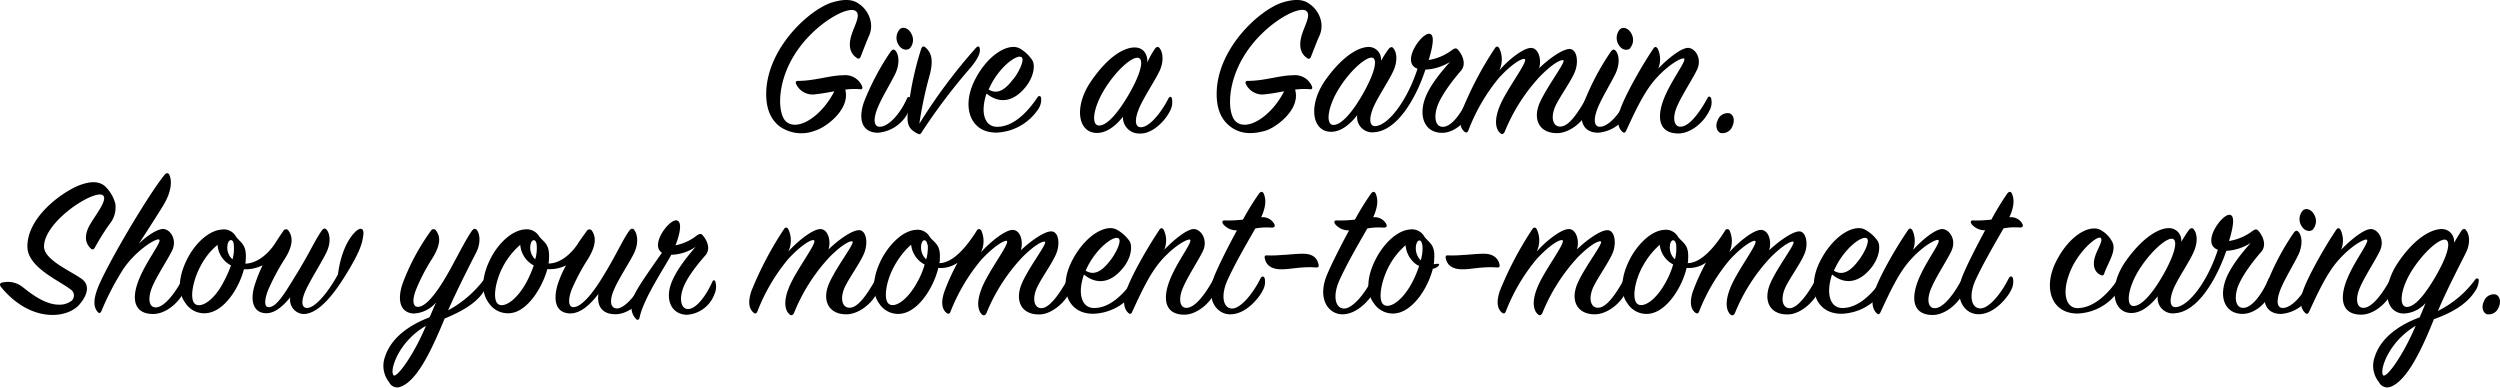 <svg id="圖層_1" data-name="圖層 1" xmlns="http://www.w3.org/2000/svg" viewBox="0 0 629.96 97.65"><path d="M205.33,32.94a9.49,9.49,0,0,1-8.75-1c-1.89-1.41-3.46-3.77-3.51-8.07C193,12.56,203.54,2.7,209.45.68c3-.93,5.3-1,7.05.33a7,7,0,0,1,2.72,3.71,6.06,6.06,0,0,1-.34,4.54c-.62,1.41-1.41,3.51-2,5-.16.42-.53.79-1.1.25-1.2-.83-2.05-2.35-1.41-5S217,4,215.74,2.88c-1.68-1.73-10.22,2.82-15.19,10.37s-4.61,15.4-2.51,17.34c2.89,2.66,9-1.25,12.2-7.59-1.67.31-3.35.62-4.6.73a4.57,4.57,0,0,1-5-2.51c-.26-.53-.1-.84.52-.84,4.08,0,8.07-1.41,11.27-1.41a4.6,4.6,0,0,1,4.76,2.66c.25.58.16.95-.52.85a16.77,16.77,0,0,0-3.68.1C214.33,27.58,208,32.21,205.33,32.94Z"/><path d="M217.68,25.77a64.83,64.83,0,0,1,6.69-12.68c.48-.63.85-.79,1.27-.32.78.84,1.2,3.1,0,5.72-1.1,2.3-3.3,5.86-4.39,8.45-1.27,3-1.16,5.07.52,5,2.35-.12,5.22-3.57,6.8-7.18.27-.47.64-.42.83,0A3.7,3.7,0,0,1,229,28a9.4,9.4,0,0,1-7.79,5.45C217.2,33.42,216.22,30.07,217.68,25.77Zm11.67-13.69c-.68.73-2.14.58-2.93-.79a3.25,3.25,0,0,1,.26-3.87c.84-.89,2.36-.27,3,1.15A3.16,3.16,0,0,1,229.35,12.08Z"/><path d="M245.9,12.08c.58-.58.89-.48,1,.21.16,1.1-.48,2.45-2.15,4.55a147.4,147.4,0,0,0-12.42,16.37c-.25.42-.52.79-1,.52-2-1-2.82-2-2.62-4.81a80.24,80.24,0,0,1,3.41-16.6c.2-.58.62-.79,1-.42,1.74,1.4,2,3.41,1.26,6.6a100.06,100.06,0,0,0-2.72,12.68A138.76,138.76,0,0,1,245.9,12.08Z"/><path d="M251,31.94c4.36.22,8.17-4,10.43-7.42.27-.42.68-.42.89,0a4.23,4.23,0,0,1-.89,3.25,13.23,13.23,0,0,1-10.27,5.64c-6.65.11-8.95-6.44-5.55-13.19s8.75-9.48,11.37-8A9.46,9.46,0,0,1,260,15c1,1.26.52,4.45-1.67,7.05-2.57,3.14-6.08,4.5-9.74,1.52C246.94,28.49,248.2,31.8,251,31.94Zm4.36-12c1.67-2.21,2.81-4.93,2.08-5.51-1.1-.88-5.44,2.26-7.9,7.23-.16.33-.31.64-.42.89C251.66,24.15,253.81,21.94,255.33,19.91Z"/><path d="M290.93,12.42c.46-.68.89-.79,1.25-.31.79.94,1.21,3.2,0,5.8-1.14,2.37-3.76,6.29-5,9.06s-1.41,5.19.41,5.09c2.15-.12,5-3.67,6.86-7.29.27-.46.63-.52.84,0A4.62,4.62,0,0,1,294.8,28c-1.41,2.82-4.66,5.77-7.53,5.64a4.07,4.07,0,0,1-4.3-3.81,2.94,2.94,0,0,1,0-.42c-1.68,2.14-4,4.09-6.55,4.09-4.86,0-5.86-6.65-1.51-13s8.37-8.54,11-8.54c2.25,0,3.3,1.73,3.2,3.78A20.5,20.5,0,0,1,290.93,12.42Zm-4.23,2.14c-1.66-.16-5.49,3.25-8.37,7.92s-3.46,9.11-1.4,9.15,4.87-3.29,7.55-7.9c3.31-5.76,3.77-9,2.25-9.17Z"/><path d="M318.84,32.94c-2.58.74-5.88,1.16-8.75-1-1.89-1.41-3.47-3.77-3.51-8.07C306.47,12.56,317.05,2.7,323,.68c2.93-.93,5.29-1,7,.33a7,7,0,0,1,2.72,3.71,6,6,0,0,1-.37,4.56c-.62,1.4-1.4,3.5-2,5-.15.43-.52.79-1.1.26-1.19-.83-2-2.35-1.41-5s2.61-5.56,1.41-6.7C327.55,1.16,319,5.71,314,13.26s-4.72,15.39-2.63,17.33c2.82,2.66,9-1.25,12.21-7.59-1.68.31-3.36.62-4.61.73a4.58,4.58,0,0,1-5-2.51c-.27-.53-.1-.84.52-.84,4.09,0,8.07-1.41,11.27-1.41a4.63,4.63,0,0,1,4.78,2.66c.25.58.15.95-.54.85a16.59,16.59,0,0,0-3.66.1C327.84,27.58,321.45,32.21,318.84,32.94Z"/><path d="M335.42,33.21c-4.82,0-5.86-6.65-1.51-12.93,4.23-6,8.33-8.45,11-8.45A3.12,3.12,0,0,1,348,15a1.83,1.83,0,0,1,0,.33,31.77,31.77,0,0,1,1.83-2.89c.43-.52.84-.79,1.26-.31.83.95,1.2,3.14,0,5.77-1.06,2.35-3.83,6.43-5,9.1-1.25,3-1,4.93.58,4.77,3.35-.32,8.07-6.76,10.52-14.45-4.22-1.52.74-8.65,2.82-8.81,1.62-.1,1.1,3,0,6.61a13.12,13.12,0,0,0,5.82-2.47c.73-.52,1.1-.63,1.56-.11,1,1.11,2.26,3.52.74,5.3-2.46,2.82-5.13,6.49-6,9.11-.9,2.82-.33,4.92,1.31,5,2.19.17,4.8-3.3,6.48-7.21.21-.43.58-.54.79,0a4.58,4.58,0,0,1-.21,3.39c-1.41,3.14-4.46,5.45-7.33,5.34-4-.15-5.55-3.76-4.3-8,1-3.45,4.23-7.32,6.5-9.86a12.83,12.83,0,0,1-6.19,1.93C356.74,25,352,32.89,346.37,33.31A3.83,3.83,0,0,1,342,29C340.35,31.17,338,33.21,335.42,33.21Zm1.95-10.85c-2.82,4.51-3.41,9.06-1.41,9.12s4.82-3.14,7.49-7.86c3.24-5.71,3.72-9,2.2-9.1S340.24,17.71,337.37,22.36Z"/><path d="M385.82,12.08c1.79,0,2.73,2.82,2,5.13,2.52-2.45,6-4.92,7.75-4.86s2.31,3.14,1.27,5.74c-.95,2.37-3.51,5.82-4.82,8.46-1.41,3-.73,5.39,1.15,5.34,2.15,0,4.5-3.51,6.54-7.17.27-.48.68-.48.95-.12a5.19,5.19,0,0,1-.47,3.31c-1.41,3-4.82,5.64-7.86,5.64-4.55,0-6.23-3.61-4.23-7.9s6.61-10.22,5.82-10.47c-.42-.17-2.2.41-5.63,3.82a45.5,45.5,0,0,0-9.13,14.21c-.31.62-.74.78-1.2.26-.89-.78-1.62-2.82-.11-6.6,1.73-4.35,7.39-11.56,6.34-12-.62-.25-3.2,1.16-6.54,4.82A47.16,47.16,0,0,0,370,32.89c-.21.48-.52.69-1,.27-1.16-1-1.41-2.72-.54-5.4a86.81,86.81,0,0,1,8.23-15.61c.36-.56.79-.52,1.1,0a6.53,6.53,0,0,1,0,5.63C380,15.09,384,12,385.82,12.08Z"/><path d="M399.15,25.77a64.34,64.34,0,0,1,6.7-12.68c.47-.63.83-.79,1.26-.32.79.84,1.21,3.1,0,5.72-1.1,2.3-3.3,5.86-4.4,8.45-1.25,3-1.15,5.07.52,5,2.31-.12,5.13-3.58,6.76-7.16.26-.48.62-.42.84,0a3.71,3.71,0,0,1-.37,3.24,9.42,9.42,0,0,1-7.74,5.42C398.68,33.42,397.68,30.07,399.15,25.77Zm11.68-13.66c-.68.73-2.15.57-2.93-.79a3.26,3.26,0,0,1,.25-3.88c.84-.88,2.37-.26,3,1.16a3.18,3.18,0,0,1-.36,3.48Z"/><path d="M425.59,12.08c1.73.25,3.35,2.82,2,5.55-1.1,2.3-3.66,6.17-4.87,8.9-1.41,3-1,5.5.84,5.39,2.15-.1,4.71-3.55,6.71-7.22.25-.48.62-.48.89,0a4.29,4.29,0,0,1-.48,3.3c-1.41,2.93-4.71,5.63-7.75,5.63-4.45,0-5.49-3.25-4-7.8,1.72-5.13,6.32-10.68,5.39-11.1-.53-.21-3.56,1.25-6.91,4.91-3.09,3.36-5.4,8.46-7.65,13.3-.22.48-.53.69-1,.22-1.06-1-1.41-2.82-.54-5.4,1.06-3.3,5.09-10.57,8.39-15.5.36-.58.79-.52,1.1,0a6.21,6.21,0,0,1,.15,5C420.31,14.73,423.86,11.84,425.59,12.08Z"/><path d="M435.81,28.55c1,.37,1.4,1.73.77,3.14a2.67,2.67,0,0,1-3,1.83c-1-.36-1.41-1.89-.77-3.14A2.64,2.64,0,0,1,435.81,28.55Z"/><path d="M5.76,72.37c2.09,1.68,5.64,4.4,9.06,4.4a5,5,0,0,0,3.24-1,1.82,1.82,0,0,0,.06-2.57L18,73.1C15.14,70.75,6.9,67.47,6.9,62.1c0-7.17,8.13-13.3,12.78-15.29,2.52-1,5-1.41,6.76.1a9.41,9.41,0,0,1,2.62,4.41,6.67,6.67,0,0,1-1.52,5.23,60.19,60.19,0,0,0-3.63,5.82c-.26.46-.57.73-1.14.15-1-1-1.64-2.62-.53-5.08s5-6.85,3.77-8.16C24.23,47.43,11.34,55.45,11.09,62c-.16,3.39,6.53,6.17,9.48,8.27,2,1.41,1.72,3.82-.58,6.49C16.85,80.34,7.73,81.33.35,72.43c-.58-.68-.37-1.05.1-1.2A6,6,0,0,1,5.76,72.37Z"/><path d="M38.59,79.12c-4.4,0-5.5-3.19-3.93-7.75,1.73-5.07,6.28-10.52,5.45-11s-6.45,3.14-9.48,8.12a68.46,68.46,0,0,0-5.09,9.94c-.21.47-.58.58-.89.21-.83-.94-1.31-2.41-.21-5.55,1.83-5.24,12.68-23.67,17-29,.46-.62,1-.58,1.25,0,.68,1.52.52,4.14-1.41,7.44-1.25,2.09-4,6.34-6.28,9.86,2.14-2.1,4.86-3.83,6.28-3.68,1.78.21,3.4,2.82,2.05,5.51-1.16,2.3-3.68,6.13-4.88,8.85-1.31,3-1,5.49.89,5.39,2.16-.11,5-3.87,6.65-7.22a.48.48,0,0,1,.61-.33.46.46,0,0,1,.33.33,3.94,3.94,0,0,1-.52,3.25C44.87,76.5,41.67,79.12,38.59,79.12Z"/><path d="M87.12,69.27c-3.6,5.88-7.27,9.86-10.68,9.86a3.58,3.58,0,0,1-3.34-3.82,2.57,2.57,0,0,1,.05-.4c-1.74,2.08-3.88,4.22-6.4,4-3.18-.27-3.76-3.61-2.45-7.44a38.48,38.48,0,0,1,1.87-4.62,9.69,9.69,0,0,1-4.7,1c-1.16,4.41-4.36,9.59-8.17,10.79a5.64,5.64,0,0,1-6.56-2.26c-2.35-3.08-1.52-7.59.79-11.78,2-3.6,5.24-6.55,8.39-6.76a3.49,3.49,0,0,1,3.55,1.79c1.15,1.57,2.73,1.89,2.46,5.76a7.46,7.46,0,0,1-.1,1.05c3-.1,5.86-2.47,7.7-5.44.52-.85,1.31-2,1.88-2.82a.75.75,0,0,1,1-.33.73.73,0,0,1,.32.33c1.2,1.68,1,3.93-.94,7a56.1,56.1,0,0,0-4.23,7.91c-1,2.58-1,4.35.16,4.3,2,0,4-3.46,6.8-8C77.87,64,79.39,60.48,81,58.22c.46-.69.89-.84,1.31-.32.79.9,1.2,3.2-.11,5.82-1.14,2.31-3.67,6.34-5,9.06-1.41,2.93-1.31,4.82.16,4.82,1.94,0,5.08-3.51,7.8-8.46,1-7.86,4.46-11.27,5.51-11.46.73-.17,1.1.52.83,1.83C91.27,61.52,90.48,63.83,87.12,69.27Zm-32.3-7.58a16.9,16.9,0,0,0-4.09,5c-2.2,3.92-3,8.7-1.62,9.87s4.67-.62,7.17-5.39a32.33,32.33,0,0,0,1.93-4.29A6.29,6.29,0,0,1,54.82,61.69Zm4.08-.11c-.15-1.62-1.41-1.31-1.57.21a3.88,3.88,0,0,0,1.26,3.56A10.18,10.18,0,0,0,58.9,61.58Z"/><path d="M112.05,80.27c-2.93,7-6.65,15.5-11,17.14a2.25,2.25,0,0,1-3-1.1,6.62,6.62,0,0,1-1-6.5c1.57-4.72,6-7.86,11.2-9.86.54-1.2,1.06-2.51,1.64-3.76A7.75,7.75,0,0,1,104.13,79c-3.76-.31-3.88-4.13-2.66-7.6a56,56,0,0,1,7.11-13.24.73.73,0,0,1,1-.33.7.7,0,0,1,.33.33c1.27,1.68.94,3.87-1,7a46.86,46.86,0,0,0-4,7.65c-1.06,2.56-.95,4.39.25,4.51,2,.15,4.66-3.2,7.33-7.77,2.25-3.87,4.5-8.58,6.34-11.27.47-.67.84-.79,1.31-.36.73.94,1.15,3.2-.22,5.86-1.56,3-4.76,9.32-7,14.41a27.78,27.78,0,0,0,9.27-8.07c.26-.37.74-.41.84.11a4.59,4.59,0,0,1-1,3C120.05,76.46,116.39,78.44,112.05,80.27ZM99.11,94.52c.68,1,5-4.71,8.22-12.41-6.81,3.87-9.16,11.06-8.22,12.35Z"/><path d="M155.09,79.18c-3.41,0-4.72-2.1-4.3-5.13-1.83,2.41-4.51,5.18-7.48,4.91-3.72-.31-3.83-4.12-2.68-7.59a26.9,26.9,0,0,1,2-4.49,9.23,9.23,0,0,1-4.71.93c-1.21,4.41-4.41,9.59-8.11,10.84a5.78,5.78,0,0,1-6.65-2.31c-2.31-3.08-1.52-7.59.77-11.78,2-3.6,5.24-6.55,8.39-6.76a3.66,3.66,0,0,1,3.56,1.79c1.25,1.57,2.72,1.89,2.45,5.76a7.46,7.46,0,0,1-.1,1.05c3,0,5.86-2.51,7.65-5.4.53-.83,1.41-2,2-2.82a.74.74,0,0,1,1-.29.7.7,0,0,1,.3.29c1.16,1.74.89,3.93-1,7.05a51.53,51.53,0,0,0-4.09,7.65c-1,2.56-.88,4.39.27,4.51,2.05.15,5-3.41,7.75-8,3.24-5.28,4.76-8.89,6.38-11.14.48-.69.91-.79,1.31-.33.79,1,1.22,3.2,0,5.82-1.15,2.35-3.72,6.19-4.93,8.91-1.41,3-1.14,5.18.74,5.07,2.15-.28,4.83-3.69,6.81-7.33.27-.48.69-.53,1,0a4.1,4.1,0,0,1-.47,3.24C161.37,76.55,158.17,79.18,155.09,79.18Zm-24-17.49a19.16,19.16,0,0,0-4.09,5c-2.2,3.92-2.93,8.7-1.56,9.87s4.6-.68,7.22-5.44a31.09,31.09,0,0,0,1.84-4.23,6.45,6.45,0,0,1-3.4-5.17Zm2.56.1a4.08,4.08,0,0,0,1.21,3.56,9.92,9.92,0,0,0,.37-3.72c-.2-1.67-1.41-1.31-1.56.16Z"/><path d="M175.6,59.32c.64-.4,1.06-.52,1.41-.09,1,1.09,2.25,3.39.73,5.12-2.35,2.68-4.93,6-5.76,8.7s-.21,4.76,1.31,4.81c2,.12,4.55-3.14,6.23-6.91.21-.41.52-.47.73,0a4.54,4.54,0,0,1-.25,3.24A7.9,7.9,0,0,1,173,79.32c-3.77-.16-5.29-3.61-4-7.54,1.15-3.45,4.22-7.17,6.28-9.58a11.31,11.31,0,0,1-6.13,2c-2,3.67-7,11.11-8,15.87-.11.48-.42.75-.9.27-1.51-1.57-1.51-4-.1-6.65,1.2-2.31,4.7-7.23,6.65-10-3-1.93,1.56-8.11,3.51-8.17,1.62,0,1.21,3-.1,6.29A12.29,12.29,0,0,0,175.6,59.32Z"/><path d="M206.77,57.73c1.77,0,2.72,2.82,2,5.13,2.51-2.45,6-4.92,7.75-4.86s2.29,3.14,1.25,5.75c-.94,2.36-3.51,5.82-4.82,8.45-1.41,3-.73,5.4,1.16,5.34,2.14,0,4.49-3.51,6.54-7.17.26-.48.69-.48.94-.11a5.07,5.07,0,0,1-.47,3.31c-1.4,3-4.81,5.63-7.86,5.63-4.55,0-6.22-3.6-4.29-7.9s6.6-10.21,5.81-10.47c-.42-.17-2.19.41-5.63,3.82a45.43,45.43,0,0,0-9.07,14.22c-.33.62-.75.77-1.22.25-.88-.78-1.62-2.82-.09-6.59,1.71-4.36,7.38-11.57,6.32-12-.62-.26-3.18,1.15-6.54,4.82a47.17,47.17,0,0,0-7.7,13.14c-.2.48-.52.69-1,.27-1.15-1-1.41-2.72-.52-5.4a86.72,86.72,0,0,1,8.21-15.61c.37-.56.79-.52,1.1,0a6.56,6.56,0,0,1,0,5.64C201,60.75,204.88,57.65,206.77,57.73Z"/><path d="M269.55,73.68c-1.41,2.82-4.82,5.64-7.81,5.55-4.51,0-6.07-3.62-4.23-7.86s6.56-10.16,5.77-10.47c-.43-.15-2.26.52-5.64,3.88a45.66,45.66,0,0,0-9.06,14.09c-.27.63-.73.78-1.2.32-.84-.85-1.48-2.82,0-6.55,1.68-4.34,7.29-11.53,6.29-11.94-.52-.21-3.14,1.2-6.5,4.87a46.85,46.85,0,0,0-7.7,13.08c-.22.43-.47.58-1,.16-1.1-.89-1.41-2.68-.52-5.28a52.83,52.83,0,0,1,3.35-7.34,7.24,7.24,0,0,1-4.86,1.31c-1.06,4.5-4.35,9.94-8.23,11.27a5.64,5.64,0,0,1-6.65-2.26c-2.25-3-1.41-7.65.89-11.79,2-3.51,5.19-6.59,8.33-6.8a3.52,3.52,0,0,1,3.51,1.78c1.26,1.62,2.81,1.88,2.52,5.75a2,2,0,0,1-.12.85c3.36,0,6.77-3.93,9.43-8.17a.62.62,0,0,1,.8-.36.67.67,0,0,1,.36.36,6.42,6.42,0,0,1-.1,5.45c2.35-2.62,6.17-5.72,8.06-5.64s2.67,2.82,2,5.13c2.46-2.35,6-4.82,7.65-4.76,1.89,0,2.3,3.14,1.25,5.64s-3.51,5.8-4.76,8.36c-1.41,3-.79,5.46,1.16,5.34s4.43-3.56,6.46-7.24c.26-.48.62-.36.89,0A4.7,4.7,0,0,1,269.55,73.68Zm-40-12a20,20,0,0,0-4,5c-2.29,3.93-3,8.69-1.62,9.86s4.61-.68,7.18-5.4A20.76,20.76,0,0,0,233,66.66,6.39,6.39,0,0,1,229.6,61.73Zm4.15,0c-.26-1.67-1.41-1.41-1.57.16a4,4,0,0,0,1.26,3.51,10.81,10.81,0,0,0,.39-3.67Z"/><path d="M275.45,77.6c4.35.21,8.17-4,10.42-7.43.27-.42.68-.42.89,0a4.22,4.22,0,0,1-.89,3.26,13.19,13.19,0,0,1-10.27,5.63c-6.65.12-8.94-6.44-5.55-13.18s8.75-9.49,11.37-8a9.36,9.36,0,0,1,3.13,2.77c.94,1.25.52,4.45-1.68,7-2.56,3.15-6.07,4.51-9.73,1.53C271.42,74.15,272.67,77.46,275.45,77.6Zm4.35-12c1.68-2.22,2.82-4.94,2.09-5.51-1.1-.89-5.44,2.25-7.91,7.22-.15.33-.31.64-.42.89C276.1,69.81,278.28,67.59,279.8,65.57Z"/><path d="M301.06,57.73c1.72.26,3.34,2.82,2.05,5.55-1.12,2.3-3.68,6.17-4.88,8.91-1.41,3-1,5.49.83,5.38,2.16-.1,4.72-3.55,6.71-7.21.27-.48.63-.48.89,0a3.84,3.84,0,0,1-.47,3.29c-1.41,2.93-4.72,5.64-7.75,5.64-4.45,0-5.51-3.26-4-7.81,1.73-5.13,6.34-10.68,5.39-11.1-.52-.21-3.56,1.25-6.92,4.92-3.08,3.35-5.38,8.45-7.63,13.3-.21.48-.52.69-1,.21-1.05-1-1.41-2.82-.52-5.4,1-3.29,5.08-10.56,8.38-15.49.37-.58.77-.53,1.1,0a6.19,6.19,0,0,1,.15,5C295.82,60.38,299.33,57.49,301.06,57.73Z"/><path d="M308.28,56.55c-.53-.73-.22-1.1.57-1a30.26,30.26,0,0,0,4.36-.22,69.51,69.51,0,0,1,4-6.49c.48-.68,1-.62,1.25,0,.58,1.41.58,3.2-.67,5.92a3.27,3.27,0,0,1,3.25,1.6c.37.62.16,1-.63,1a15.57,15.57,0,0,0-4.09.21c-2,3.51-5,8.59-7,13-1.73,3.82-1.16,7,1,7.17s5.34-3.61,7.28-7.54c.31-.63.89-.73,1.1,0a4.33,4.33,0,0,1-.52,3c-.69,1.52-4.14,6.13-8.32,6-3.47-.11-6.25-4-3.72-10,1.1-2.62,3.29-7,5.55-11.16A4.31,4.31,0,0,1,308.28,56.55Z"/><path d="M318.7,65.09c-.11-.47,0-.79.52-.74,2.82.16,6.71-.42,9.12-.42,2.62,0,3.61,1.21,3.92,2.73.11.47,0,.78-.57.74-3.83-.33-6.76.57-9.17.46S319,66.66,318.7,65.09Z"/><path d="M336.5,56.55c-.53-.73-.22-1.1.57-1a30.26,30.26,0,0,0,4.36-.22,69.51,69.51,0,0,1,4-6.49c.48-.68,1-.62,1.25,0,.58,1.41.58,3.2-.67,5.92a3.27,3.27,0,0,1,3.25,1.6c.37.62.16,1-.63,1a15.57,15.57,0,0,0-4.09.21c-2,3.51-5,8.59-7,13-1.73,3.82-1.16,7,1,7.17s5.34-3.61,7.28-7.54c.31-.63.89-.73,1.1,0a4.33,4.33,0,0,1-.52,3c-.65,1.51-4.06,6.1-8.28,6-3.47-.12-6.24-4-3.72-10,1.1-2.62,3.3-7,5.55-11.15A4.36,4.36,0,0,1,336.5,56.55Z"/><path d="M361.05,67.71c-1.1,4.45-4.39,9.73-8.27,11a5.72,5.72,0,0,1-6.59-2.29c-2.31-3-1.52-7.6.83-11.8,2-3.55,5.19-6.59,8.33-6.8a3.56,3.56,0,0,1,3.56,1.79c1.2,1.62,2.82,2,2.47,5.75a4.15,4.15,0,0,1-.12,1.21c.33,0,.64-.1,1.06-.1s.37.25.16.52A2.29,2.29,0,0,1,361.05,67.71ZM356.6,66.4a6.53,6.53,0,0,1-2.41-4.61,18.39,18.39,0,0,0-4,4.92c-2.2,4-3,8.8-1.62,10s4.67-.64,7.23-5.46A26.77,26.77,0,0,0,357.6,67a4.18,4.18,0,0,1-1-.59Zm1.79-4.67c-.27-1.67-1.31-1.41-1.58.16A4.36,4.36,0,0,0,358,65.61a10.18,10.18,0,0,0,.42-3.88Z"/><path d="M364.31,65.09c-.12-.47,0-.79.52-.74,2.82.16,6.71-.42,9.11-.42s3.61,1.21,3.92,2.73c.11.47,0,.78-.58.74-3.81-.33-6.75.57-9.15.46S364.62,66.66,364.31,65.09Z"/><path d="M395.36,57.73c1.77,0,2.72,2.82,2,5.13,2.51-2.45,6-4.92,7.75-4.86s2.3,3.14,1.26,5.75c-1,2.36-3.51,5.82-4.82,8.45-1.41,3-.74,5.4,1.15,5.34,2.14,0,4.5-3.51,6.54-7.17.27-.48.69-.48.94-.11a5.06,5.06,0,0,1-.46,3.31c-1.41,3-4.82,5.63-7.86,5.63-4.55,0-6.23-3.6-4.3-7.9s6.61-10.21,5.82-10.47c-.42-.17-2.2.41-5.64,3.82a45.87,45.87,0,0,0-9.08,14.22c-.31.62-.74.77-1.2.25-.89-.78-1.62-2.82-.1-6.59,1.72-4.36,7.38-11.57,6.33-12-.62-.26-3.19,1.15-6.54,4.82a47,47,0,0,0-7.71,13.14c-.21.48-.52.69-1,.27-1.16-1-1.41-2.72-.53-5.4a86.76,86.76,0,0,1,8.22-15.61c.36-.56.79-.52,1.1,0a6.56,6.56,0,0,1,0,5.64C389.54,60.75,393.47,57.65,395.36,57.73Z"/><path d="M458.14,73.68c-1.41,2.82-4.82,5.64-7.81,5.55-4.5,0-6.07-3.62-4.22-7.86s6.55-10.16,5.76-10.47c-.42-.15-2.25.52-5.64,3.88a45.44,45.44,0,0,0-9.05,14.09c-.27.63-.74.78-1.2.32-.85-.85-1.48-2.82,0-6.55,1.67-4.34,7.27-11.53,6.28-11.94-.52-.21-3.14,1.2-6.49,4.87a46.63,46.63,0,0,0-7.65,13c-.22.42-.47.58-1,.16-1.1-.89-1.41-2.68-.54-5.29a55.06,55.06,0,0,1,3.32-7.29A7.27,7.27,0,0,1,425,67.5c-1.05,4.5-4.35,9.94-8.22,11.27a5.64,5.64,0,0,1-6.65-2.26c-2.26-3-1.41-7.65.88-11.79,2-3.51,5.19-6.59,8.33-6.8a3.52,3.52,0,0,1,3.51,1.78c1.25,1.62,2.82,1.88,2.52,5.75a2.21,2.21,0,0,1-.11.85c3.35,0,6.76-3.93,9.42-8.17a.64.64,0,0,1,.81-.36.62.62,0,0,1,.35.36,6.42,6.42,0,0,1-.1,5.45c2.35-2.62,6.17-5.72,8.06-5.64s2.68,2.82,2,5.13c2.47-2.35,6-4.82,7.65-4.76s2.3,3.14,1.26,5.64-3.51,5.8-4.77,8.36c-1.4,3-.78,5.46,1.15,5.34s4.45-3.5,6.45-7.21c.25-.48.62-.37.89,0A4.66,4.66,0,0,1,458.14,73.68Zm-39.91-12a19.67,19.67,0,0,0-4.06,5c-2.3,3.93-3,8.69-1.62,9.86s4.61-.68,7.17-5.4a20.79,20.79,0,0,0,1.89-4.51A6.37,6.37,0,0,1,418.23,61.73Zm4.14,0c-.27-1.67-1.41-1.41-1.57.16a4,4,0,0,0,1.26,3.51A10.82,10.82,0,0,0,422.37,61.73Z"/><path d="M464,77.6c4.36.21,8.17-4,10.43-7.43.25-.42.67-.42.89,0a4.3,4.3,0,0,1-.89,3.26,13.22,13.22,0,0,1-10.27,5.63c-6.65.12-8.95-6.44-5.55-13.18s8.75-9.49,11.37-8a9.32,9.32,0,0,1,3.08,2.71c.95,1.26.52,4.46-1.67,7.05-2.57,3.14-6.08,4.51-9.74,1.52C460,74.15,461.27,77.46,464,77.6Zm4.36-12c1.67-2.22,2.81-4.94,2.08-5.51-1.1-.89-5.44,2.25-7.9,7.22l-.43.89c2.57,1.64,4.72-.58,6.25-2.6Z"/><path d="M489.66,57.73c1.72.28,3.41,2.82,2,5.64-1.1,2.29-3.67,6.17-4.86,8.9-1.41,3-1.06,5.5.83,5.38,2.15-.1,4.72-3.55,6.7-7.21.27-.48.64-.48.89,0a3.82,3.82,0,0,1-.46,3.3c-1.41,2.93-4.72,5.63-7.75,5.63-4.45,0-5.51-3.25-4-7.8,1.73-5.13,6.34-10.68,5.4-11.1-.52-.22-3.57,1.25-6.92,4.91-3.09,3.36-5.38,8.46-7.64,13.3-.21.48-.52.69-1,.21-1-1-1.41-2.81-.52-5.39,1-3.3,5.07-10.57,8.45-15.5.37-.58.78-.52,1.1,0a6.23,6.23,0,0,1,.16,5C484.36,60.38,487.92,57.49,489.66,57.73Z"/><path d="M496.87,56.55c-.52-.73-.21-1.1.58-1a30.12,30.12,0,0,0,4.35-.22,69.31,69.31,0,0,1,3.95-6.49c.47-.68,1-.62,1.25,0,.58,1.41.58,3.2-.68,5.92a3.24,3.24,0,0,1,3.24,1.57c.37.62.17,1-.62,1a15.5,15.5,0,0,0-4.08.21c-2,3.51-5,8.6-7.05,13-1.73,3.82-1.15,7,1.05,7.17s5.34-3.6,7.28-7.53c.31-.64.89-.74,1.1,0a4.43,4.43,0,0,1-.52,3c-.69,1.52-4.14,6.13-8.33,6-3.46-.12-6.24-4-3.72-10,1.1-2.62,3.3-7,5.55-11.15A4.36,4.36,0,0,1,496.87,56.55Z"/><path d="M532.28,61c1.09,2.2-1,5-2,7.79-.21.63-.42.79-1.11.42-1.25-.63-2-2.2-1.25-4.55.57-1.89,2.15-4.14,1.4-4.72s-4.81,2.62-7.18,7.38c-2.82,5.92-1.78,10.27,1.31,10.32,4.41,0,8.17-4.13,10.33-7.43.25-.42.73-.48.94,0a4.77,4.77,0,0,1-.94,3.14A13.07,13.07,0,0,1,523.61,79c-6.65.1-8.9-6.39-5.49-13.14s8.63-9.43,11.27-7.86A7.09,7.09,0,0,1,532.28,61Z"/><path d="M537.08,78.87c-4.82,0-5.86-6.65-1.52-12.94,4.22-6,8.32-8.45,11-8.45a3.11,3.11,0,0,1,3.1,3.15c0,.1,0,.21,0,.31a33.6,33.6,0,0,1,1.83-2.88c.42-.53.84-.79,1.27-.31.83.94,1.19,3.14,0,5.76-1,2.35-3.82,6.44-5,9.1-1.25,3-1,4.93.58,4.78,3.35-.33,8.07-6.77,10.52-14.46-4.22-1.52.74-8.65,2.82-8.8,1.62-.1,1.1,3,0,6.6a13.22,13.22,0,0,0,5.82-2.46c.73-.52,1.1-.64,1.57-.12,1,1.12,2.25,3.53.73,5.3-2.47,2.82-5.13,6.5-6,9.12-.88,2.82-.31,4.91,1.31,5,2.2.17,4.82-3.29,6.5-7.21.21-.42.58-.54.79,0a4.65,4.65,0,0,1-.21,3.4c-1.41,3.14-4.46,5.45-7.33,5.33-4-.15-5.55-3.76-4.23-8,1.05-3.45,4.23-7.32,6.5-9.86A12.83,12.83,0,0,1,561,63.21c-2.56,7.39-7.28,15.29-12.87,15.71a3.84,3.84,0,0,1-4.4-3.17,3.75,3.75,0,0,1,0-1.11C542,76.82,539.64,78.87,537.08,78.87ZM539,68c-2.81,4.51-3.41,9.06-1.41,9.11s4.82-3.14,7.5-7.86c3.24-5.71,3.72-9,2.2-9.1S541.9,63.37,539,68Z"/><path d="M571.22,71.43a63.79,63.79,0,0,1,6.7-12.68c.47-.64.83-.79,1.26-.33.79.85,1.21,3.1,0,5.72-1.1,2.3-3.3,5.86-4.4,8.46-1.25,3-1.15,5.07.52,5,2.37-.11,5.24-3.57,6.82-7.17.26-.48.62-.42.83,0a3.71,3.71,0,0,1-.36,3.24,9.42,9.42,0,0,1-7.81,5.44C570.75,79.08,569.75,75.72,571.22,71.43ZM582.9,57.76c-.68.73-2.15.58-2.93-.79a3.22,3.22,0,0,1,.26-3.87c.83-.89,2.36-.27,3,1.15a3.18,3.18,0,0,1-.36,3.48Z"/><path d="M597.66,57.73c1.73.26,3.35,2.82,2,5.55-1.09,2.3-3.66,6.17-4.87,8.91-1.41,3-1,5.49.84,5.38,2.15-.1,4.71-3.55,6.71-7.21.25-.48.62-.48.89,0a4.26,4.26,0,0,1-.48,3.29c-1.41,2.93-4.71,5.64-7.75,5.64-4.45,0-5.49-3.26-4-7.81,1.72-5.13,6.34-10.68,5.39-11.1-.53-.21-3.56,1.25-6.91,4.92-3.09,3.35-5.4,8.45-7.65,13.3-.22.48-.53.69-1,.21-1.06-1-1.41-2.82-.54-5.4,1.06-3.29,5.09-10.56,8.39-15.49.36-.58.79-.53,1.1,0a6.19,6.19,0,0,1,.15,5C592.38,60.38,595.91,57.49,597.66,57.73Z"/><path d="M613.31,80.43c-2.81,7-6.59,15.34-10.83,17a2.33,2.33,0,0,1-3-1.1,6.56,6.56,0,0,1-1.05-6.5c1.53-4.7,6-7.9,11.28-9.86.52-1.15,1-2.41,1.52-3.62A7.79,7.79,0,0,1,605.78,79c-4.82,0-5.77-6.53-1.52-12.83,4.08-6.07,8.32-8.45,11-8.45a3.07,3.07,0,0,1,3.13,3,3.25,3.25,0,0,1,0,.44c.62-1.05,1.2-2,1.72-2.82s1-.79,1.31-.31c.79.94,1.21,3.18-.1,5.75-1.57,3.15-4.87,9.48-7,14.57a26,26,0,0,0,9.4-7.91c.32-.41.79-.41.9.11a5.25,5.25,0,0,1-1.06,3C621.43,76.77,617.67,78.87,613.31,80.43ZM600.48,94.52c.69,1,4.82-4.45,8.23-12.41C601.9,86.09,599.59,93.26,600.48,94.52Zm15.61-34.14c-1.62-.11-5.44,3.24-8.33,7.79s-3.39,9.12-1.31,9.17,4.72-3.25,7.39-7.86C617.13,63.72,617.61,60.55,616.09,60.38Z"/><path d="M628.87,74.2c1,.37,1.41,1.73.79,3.14a2.69,2.69,0,0,1-3,1.84c-1.06-.37-1.41-1.89-.79-3.15A2.65,2.65,0,0,1,628.87,74.2Z"/></svg>